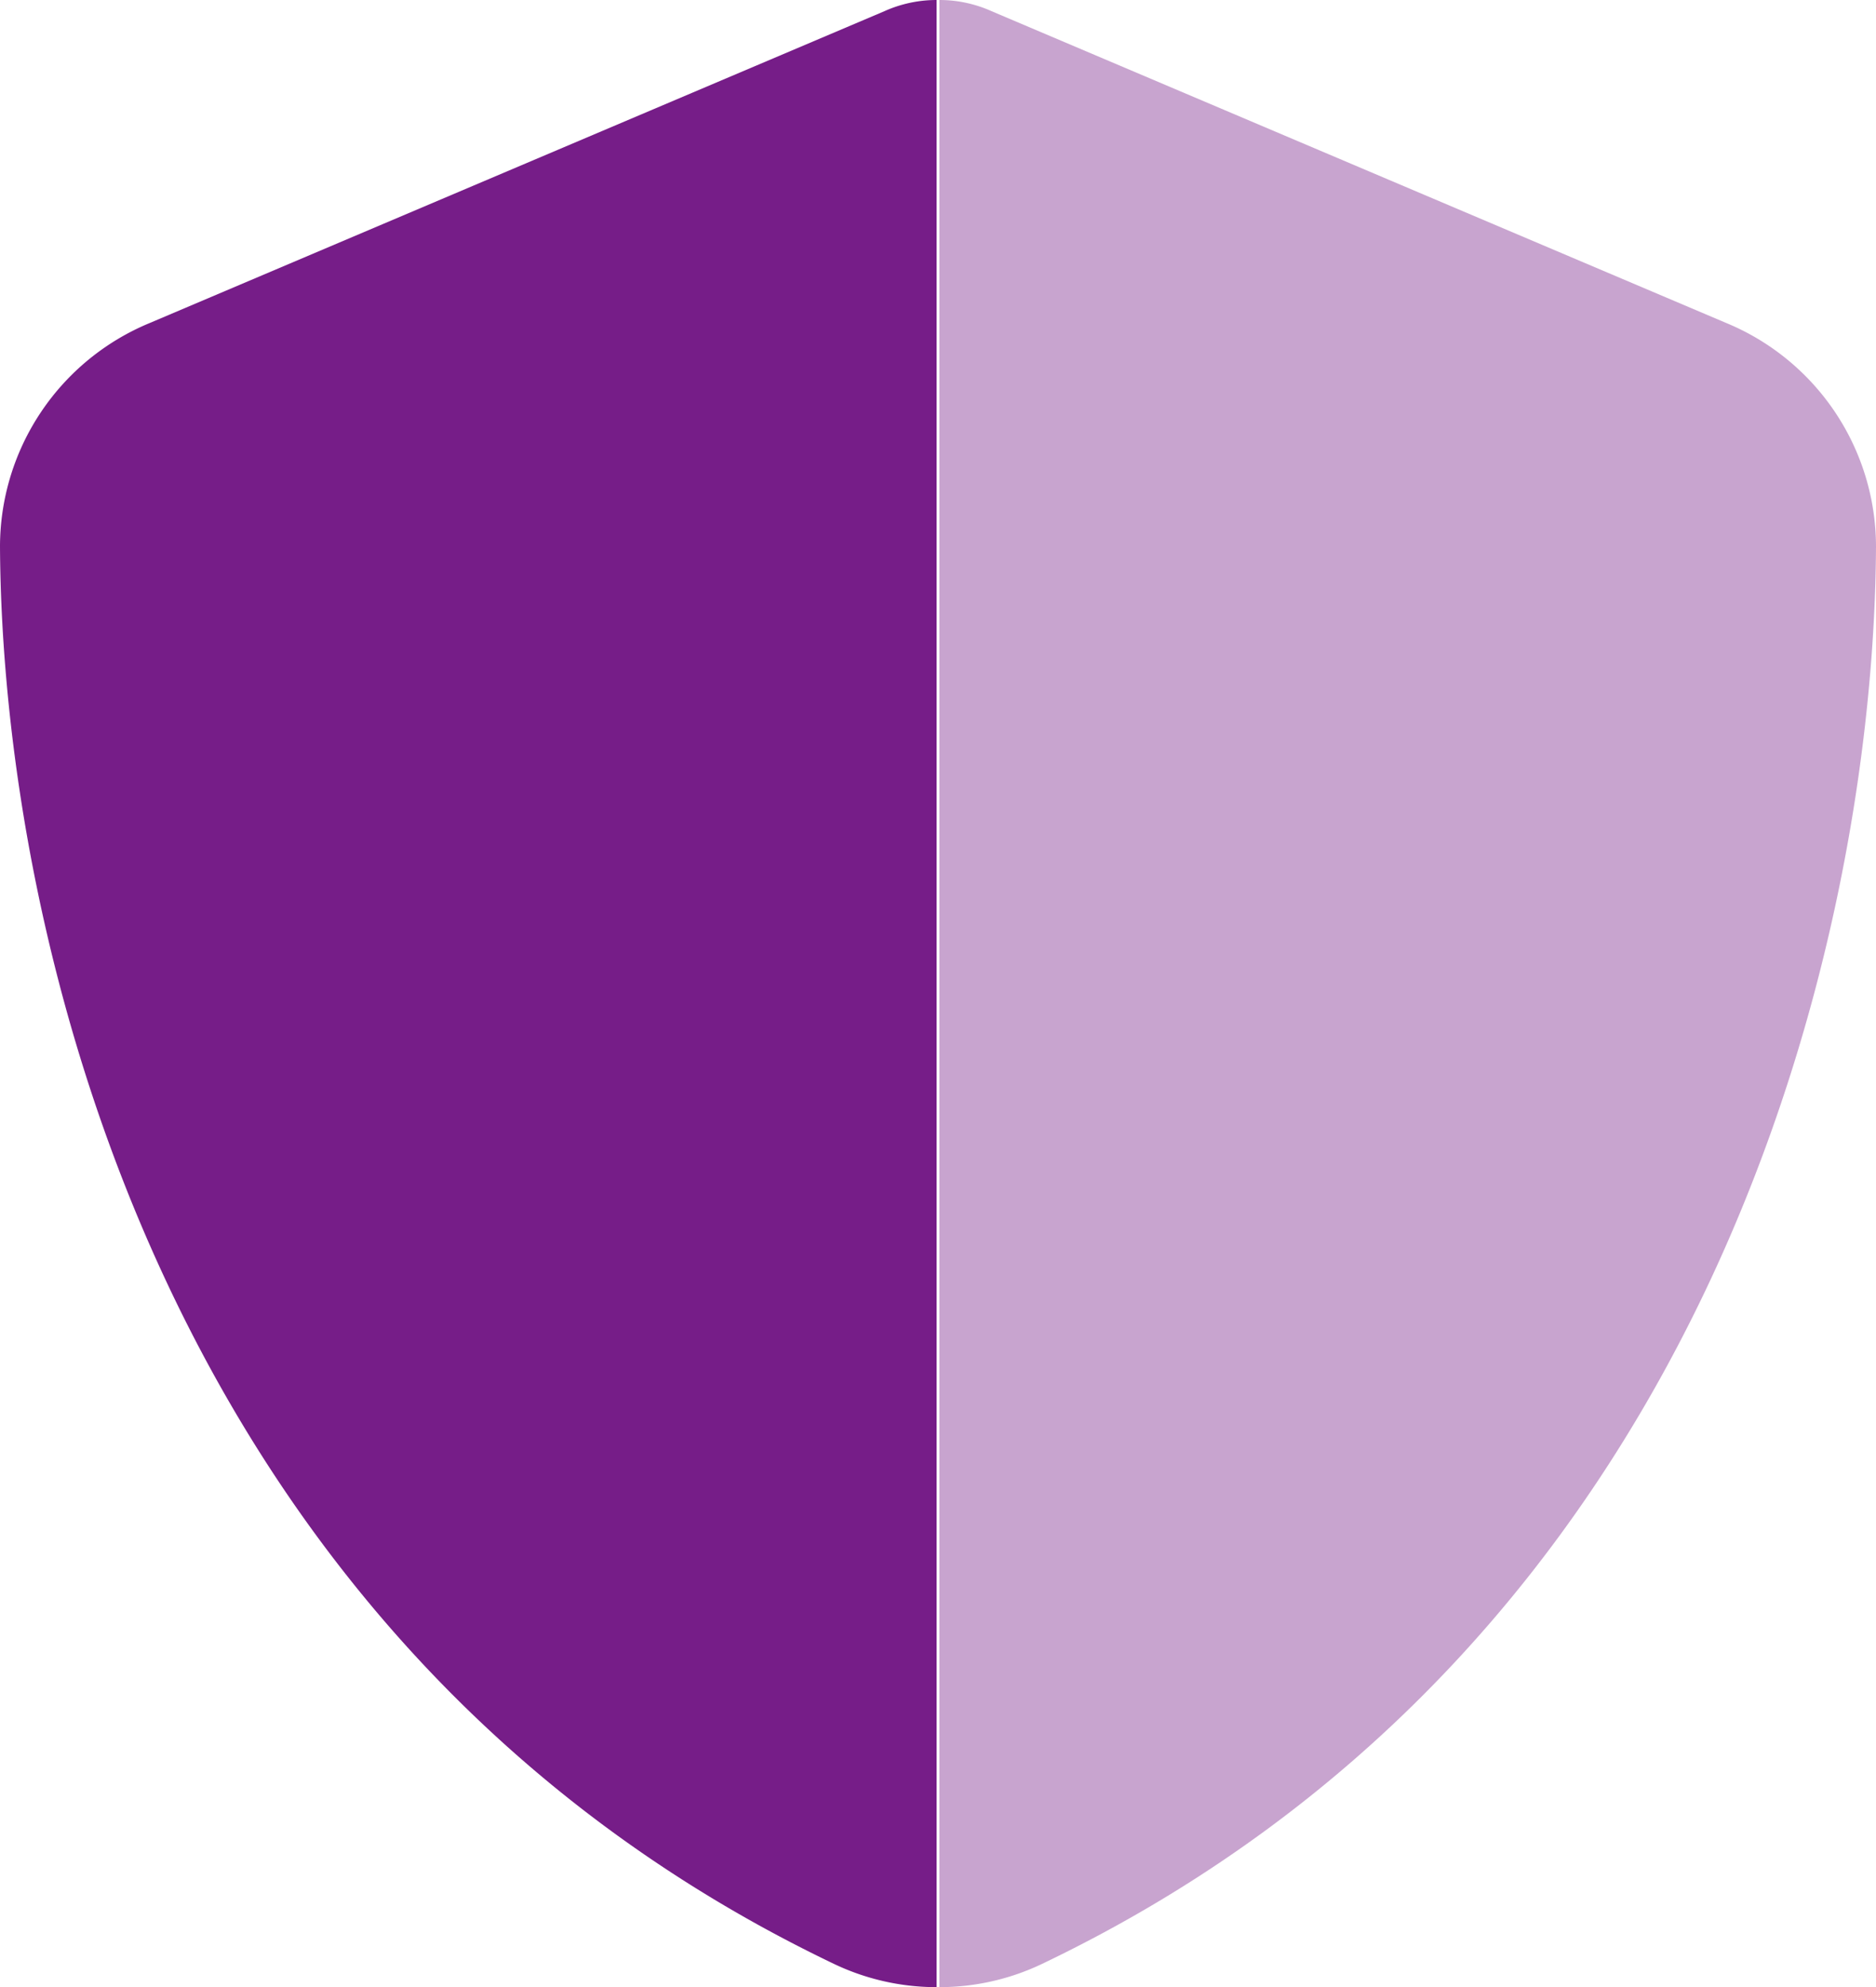 <svg id="shield-halved-duotone_3_" data-name="shield-halved-duotone (3)" xmlns="http://www.w3.org/2000/svg" width="66.649" height="70.6" viewBox="0 0 66.649 70.6">
  <path id="Path_15" data-name="Path 15" d="M256,0h.1a4.525,4.525,0,0,1,1.858.4L284.063,11.48a8.607,8.607,0,0,1,5.31,7.931c-.069,13.754-5.726,38.919-29.616,50.357a8.458,8.458,0,0,1-3.66.832V0Z" transform="translate(-222.724)" fill="#761d88" opacity="0.4"/>
  <path id="Path_16" data-name="Path 16" d="M49.373,0h-.1a4.525,4.525,0,0,0-1.858.4L21.31,11.48A8.607,8.607,0,0,0,16,19.411c.069,13.754,5.726,38.919,29.616,50.357a8.458,8.458,0,0,0,3.66.832V0Z" transform="translate(-16)" fill="#761d88"/>
</svg>
